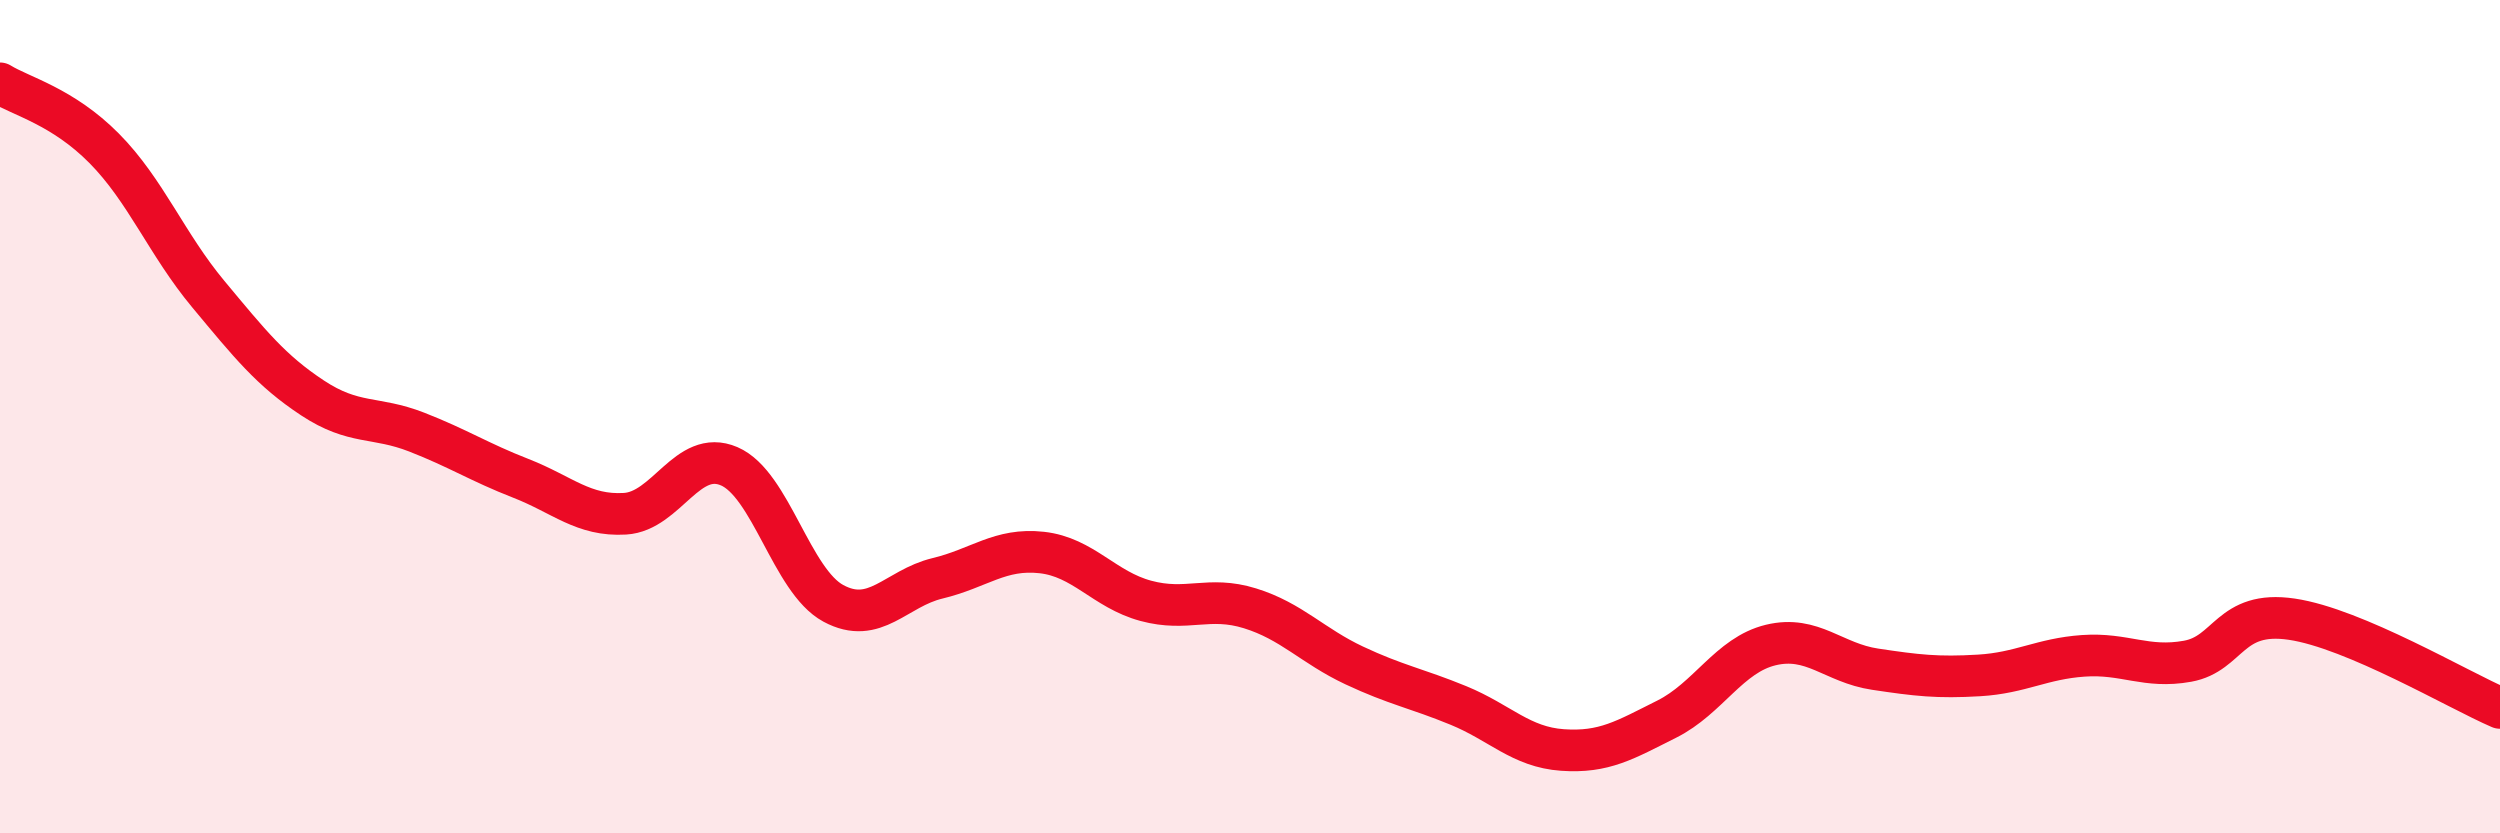 
    <svg width="60" height="20" viewBox="0 0 60 20" xmlns="http://www.w3.org/2000/svg">
      <path
        d="M 0,2 C 0.5,2.31 1.5,2.55 2.5,3.56 C 3.5,4.57 4,5.86 5,7.06 C 6,8.26 6.5,8.89 7.5,9.55 C 8.5,10.21 9,9.98 10,10.37 C 11,10.76 11.5,11.09 12.5,11.48 C 13.5,11.87 14,12.39 15,12.33 C 16,12.27 16.5,10.76 17.5,11.19 C 18.5,11.62 19,13.94 20,14.48 C 21,15.02 21.5,14.12 22.5,13.88 C 23.5,13.64 24,13.15 25,13.26 C 26,13.37 26.5,14.15 27.5,14.42 C 28.5,14.69 29,14.29 30,14.6 C 31,14.91 31.5,15.5 32.5,15.97 C 33.5,16.44 34,16.52 35,16.93 C 36,17.34 36.5,17.93 37.5,18 C 38.5,18.07 39,17.76 40,17.26 C 41,16.76 41.5,15.72 42.5,15.48 C 43.5,15.24 44,15.91 45,16.06 C 46,16.21 46.5,16.27 47.5,16.21 C 48.5,16.15 49,15.81 50,15.74 C 51,15.67 51.5,16.05 52.5,15.87 C 53.5,15.69 53.5,14.64 55,14.86 C 56.5,15.08 59,16.56 60,16.99L60 20L0 20Z"
        fill="#EB0A25"
        opacity="0.1"
        stroke-linecap="round"
        stroke-linejoin="round"
      />
      <path
        d="M 0,2 C 0.5,2.31 1.5,2.55 2.5,3.56 C 3.5,4.57 4,5.86 5,7.06 C 6,8.26 6.5,8.89 7.5,9.55 C 8.5,10.21 9,9.98 10,10.37 C 11,10.76 11.5,11.09 12.5,11.48 C 13.5,11.87 14,12.39 15,12.33 C 16,12.27 16.5,10.76 17.5,11.19 C 18.5,11.62 19,13.94 20,14.48 C 21,15.02 21.5,14.12 22.5,13.88 C 23.5,13.64 24,13.15 25,13.26 C 26,13.37 26.5,14.15 27.5,14.42 C 28.5,14.69 29,14.29 30,14.6 C 31,14.91 31.5,15.5 32.5,15.97 C 33.5,16.44 34,16.52 35,16.93 C 36,17.34 36.5,17.93 37.5,18 C 38.5,18.07 39,17.76 40,17.26 C 41,16.76 41.5,15.72 42.5,15.48 C 43.5,15.24 44,15.91 45,16.06 C 46,16.21 46.5,16.27 47.5,16.21 C 48.5,16.15 49,15.81 50,15.74 C 51,15.67 51.5,16.05 52.5,15.87 C 53.5,15.69 53.5,14.64 55,14.86 C 56.5,15.08 59,16.56 60,16.99"
        stroke="#EB0A25"
        stroke-width="1"
        fill="none"
        stroke-linecap="round"
        stroke-linejoin="round"
      />
    </svg>
  